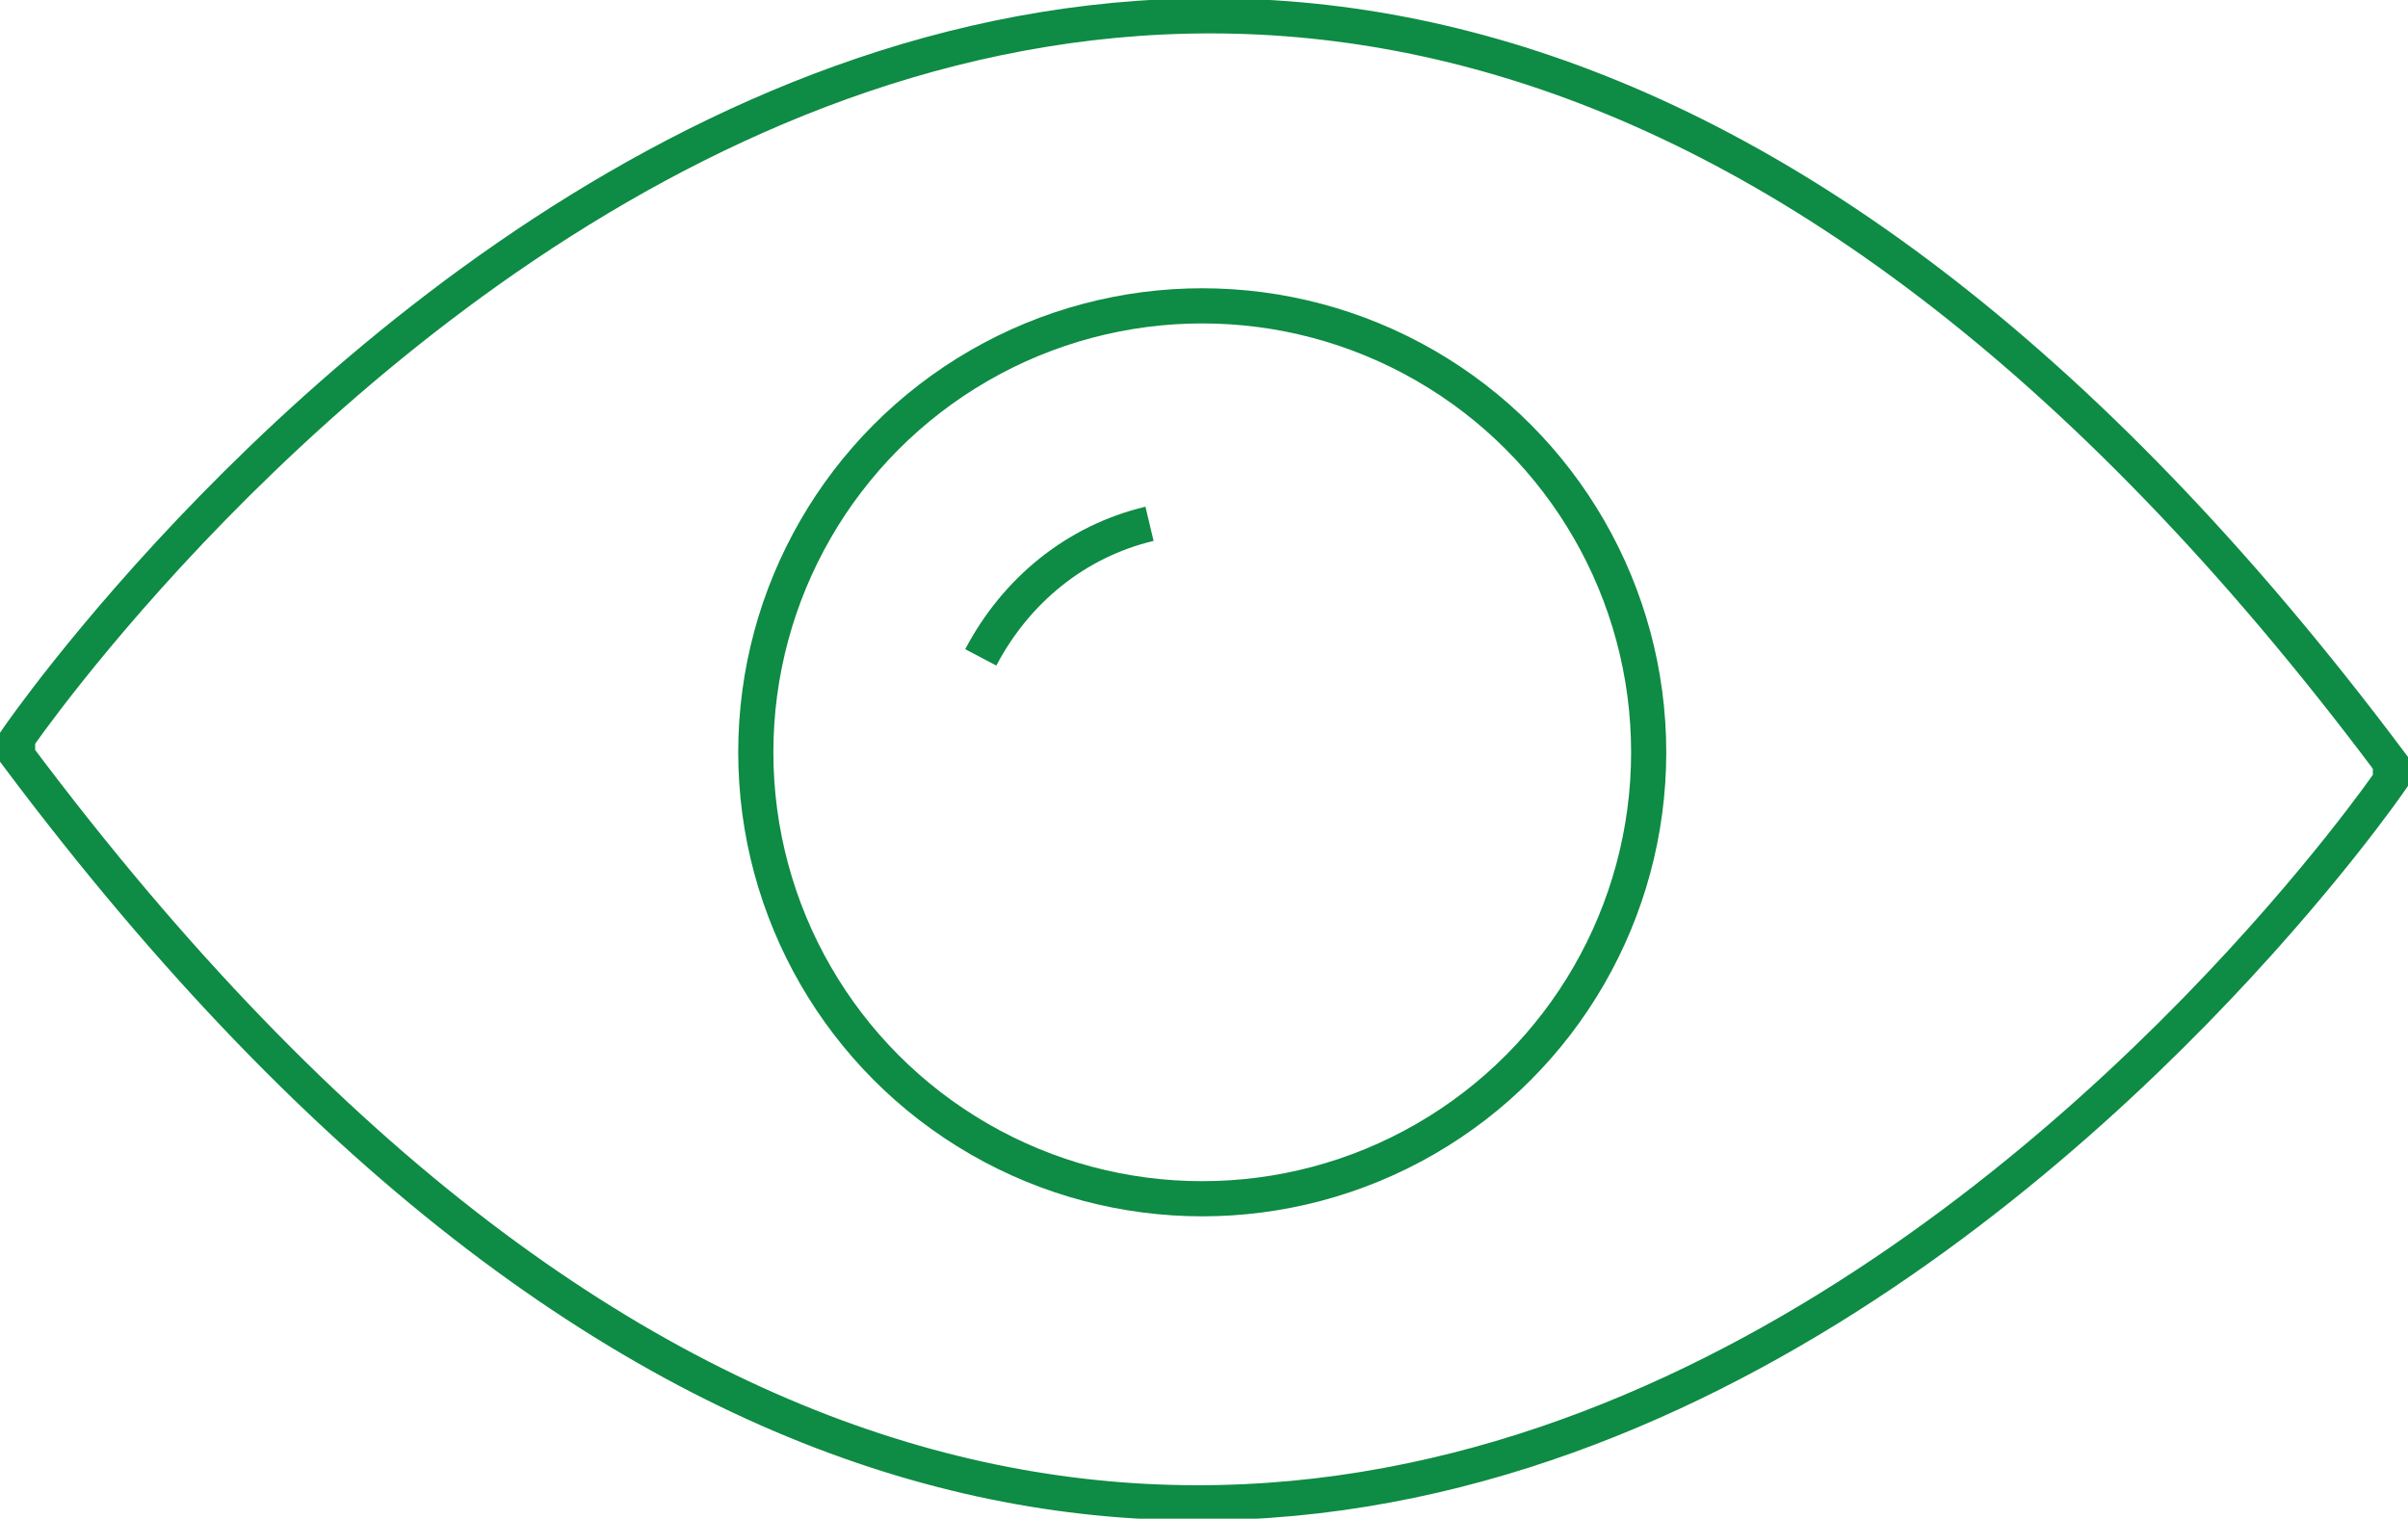 <?xml version="1.0" encoding="utf-8"?>
<!-- Generator: Adobe Illustrator 16.0.3, SVG Export Plug-In . SVG Version: 6.00 Build 0)  -->
<!DOCTYPE svg PUBLIC "-//W3C//DTD SVG 1.1//EN" "http://www.w3.org/Graphics/SVG/1.1/DTD/svg11.dtd">
<svg version="1.1" id="Layer_1" xmlns="http://www.w3.org/2000/svg" xmlns:xlink="http://www.w3.org/1999/xlink" x="0px" y="0px"
	 width="68.5px" height="43.2px" viewBox="0 0 68.5 43.2" style="enable-background:new 0 0 68.5 43.2;" xml:space="preserve">
<style type="text/css">
<![CDATA[
	.st0{fill:none;stroke:#0E8B44;stroke-miterlimit:10;}
]]>
</style>
<g>
	<circle class="st0" cx="34.2" cy="21.4" r="12.7"/>
	<path class="st0" d="M32.7,14.9c-2.1,0.5-3.8,1.9-4.8,3.8"/>
	<path class="st0" d="M68,22.2c0,0-32,46.7-67.5-0.7V21c0,0,32-46.7,67.5,0.7V22.2z"/>
</g>
</svg>

